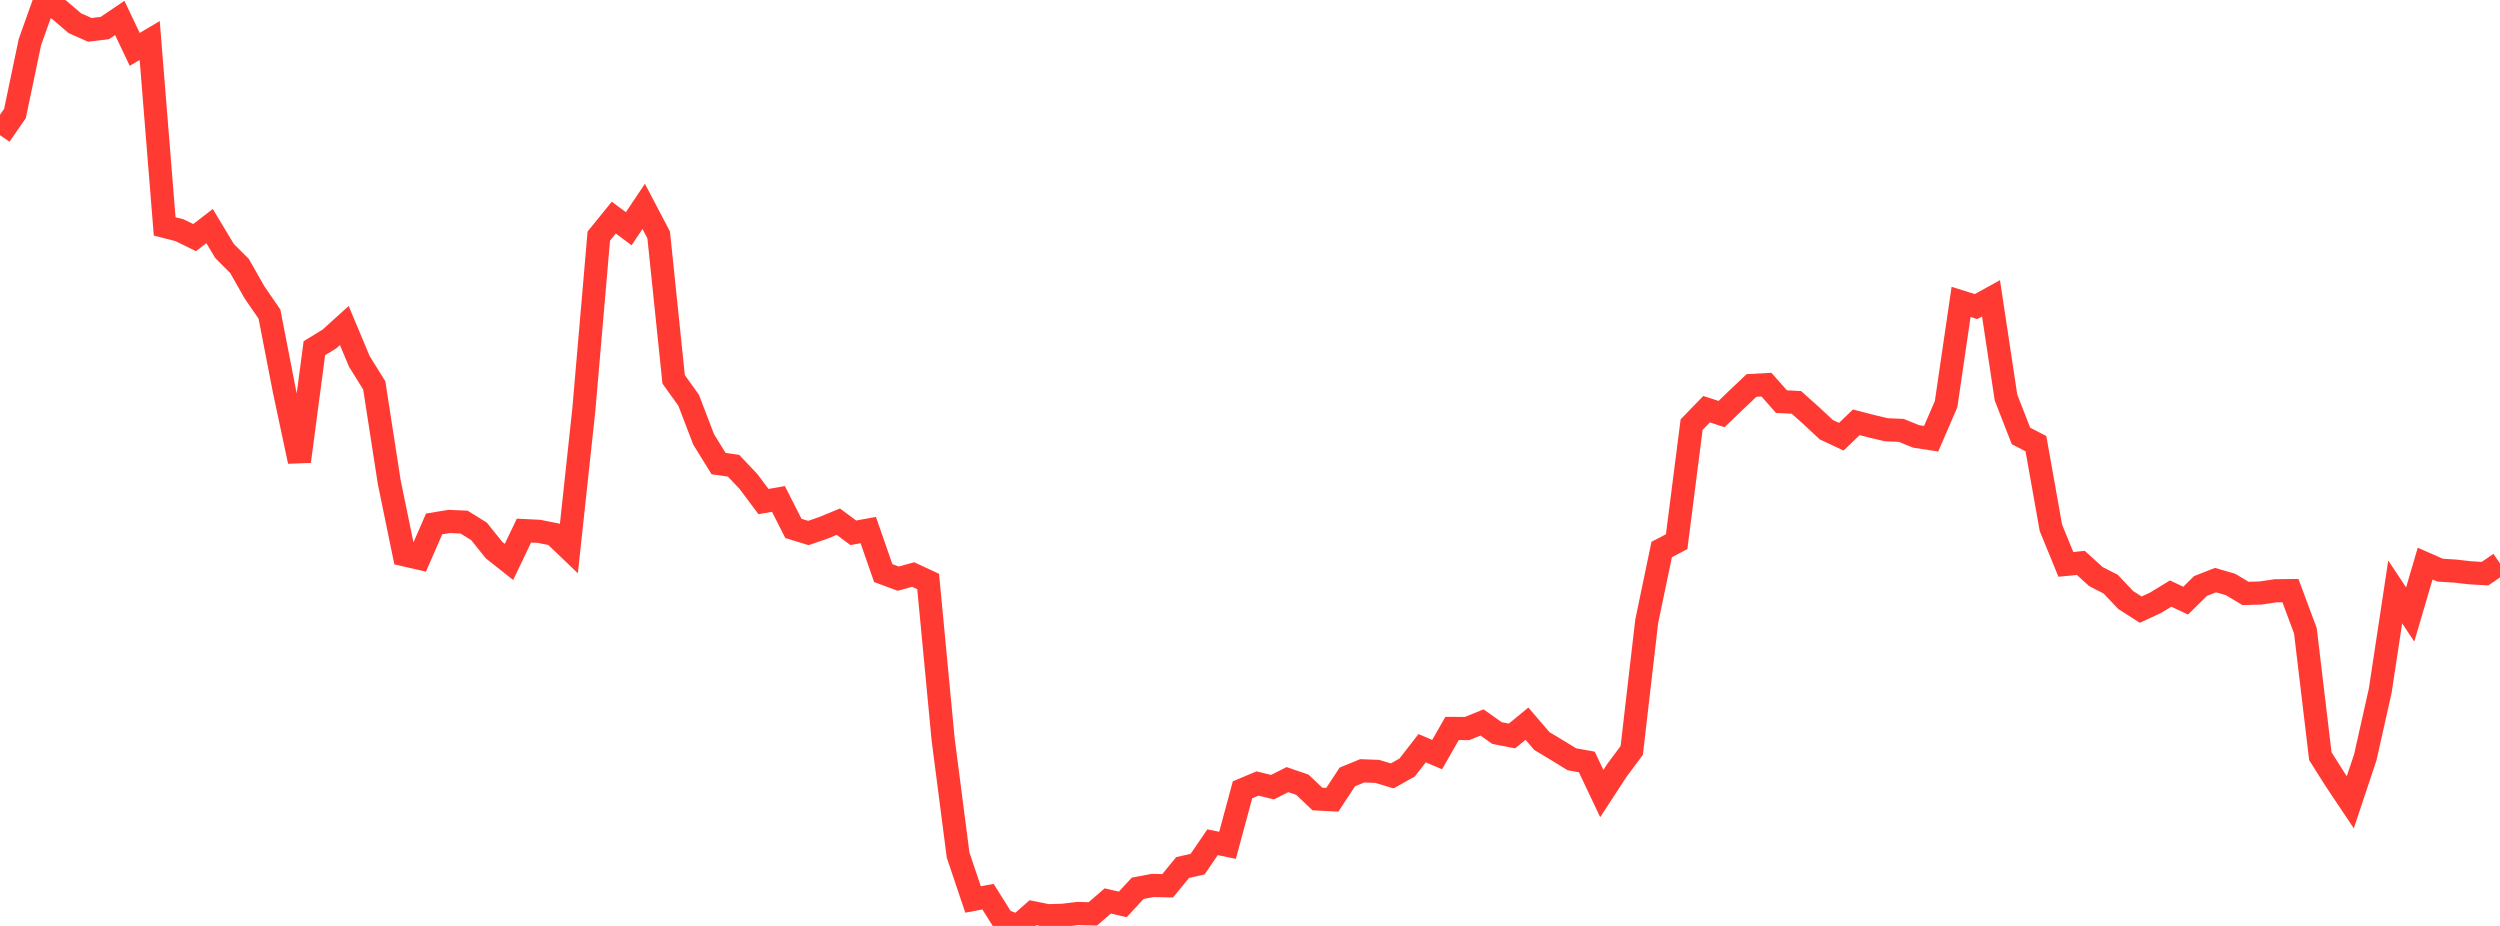 <?xml version="1.0" standalone="no"?>
<!DOCTYPE svg PUBLIC "-//W3C//DTD SVG 1.1//EN" "http://www.w3.org/Graphics/SVG/1.1/DTD/svg11.dtd">

<svg width="135" height="50" viewBox="0 0 135 50" preserveAspectRatio="none" 
  xmlns="http://www.w3.org/2000/svg"
  xmlns:xlink="http://www.w3.org/1999/xlink">


<polyline points="0.0, 7.299 0.808, 6.129 1.617, 2.265 2.425, 0.0 3.234, 0.562 4.042, 1.254 4.85, 1.612 5.659, 1.516 6.467, 0.969 7.275, 2.667 8.084, 2.185 8.892, 12.226 9.701, 12.434 10.509, 12.831 11.317, 12.208 12.126, 13.556 12.934, 14.363 13.743, 15.788 14.551, 16.962 15.359, 21.122 16.168, 24.915 16.976, 18.803 17.784, 18.309 18.593, 17.579 19.401, 19.51 20.21, 20.812 21.018, 26.027 21.826, 29.958 22.635, 30.144 23.443, 28.292 24.251, 28.159 25.06, 28.193 25.868, 28.696 26.677, 29.705 27.485, 30.344 28.293, 28.652 29.102, 28.691 29.91, 28.852 30.719, 29.627 31.527, 22.124 32.335, 12.749 33.144, 11.751 33.952, 12.351 34.76, 11.144 35.569, 12.686 36.377, 20.485 37.186, 21.612 37.994, 23.723 38.802, 25.033 39.611, 25.149 40.419, 26.003 41.228, 27.085 42.036, 26.943 42.844, 28.535 43.653, 28.782 44.461, 28.504 45.269, 28.17 46.078, 28.771 46.886, 28.624 47.695, 30.947 48.503, 31.247 49.311, 31.025 50.12, 31.401 50.928, 39.917 51.737, 46.171 52.545, 48.571 53.353, 48.421 54.162, 49.709 54.97, 50.0 55.778, 49.286 56.587, 49.449 57.395, 49.425 58.204, 49.328 59.012, 49.35 59.82, 48.651 60.629, 48.839 61.437, 47.967 62.246, 47.814 63.054, 47.832 63.862, 46.846 64.671, 46.664 65.479, 45.48 66.287, 45.648 67.096, 42.649 67.904, 42.309 68.713, 42.507 69.521, 42.099 70.329, 42.375 71.138, 43.145 71.946, 43.187 72.754, 41.955 73.563, 41.624 74.371, 41.655 75.18, 41.899 75.988, 41.443 76.796, 40.403 77.605, 40.748 78.413, 39.336 79.222, 39.342 80.03, 39.013 80.838, 39.586 81.647, 39.742 82.455, 39.079 83.263, 40.019 84.072, 40.504 84.88, 41 85.689, 41.147 86.497, 42.852 87.305, 41.612 88.114, 40.523 88.922, 33.557 89.731, 29.675 90.539, 29.249 91.347, 22.932 92.156, 22.097 92.964, 22.36 93.772, 21.583 94.581, 20.815 95.389, 20.771 96.198, 21.687 97.006, 21.73 97.814, 22.452 98.623, 23.205 99.431, 23.583 100.24, 22.804 101.048, 23.014 101.856, 23.206 102.665, 23.241 103.473, 23.567 104.281, 23.691 105.09, 21.822 105.898, 16.303 106.707, 16.555 107.515, 16.109 108.323, 21.465 109.132, 23.54 109.94, 23.958 110.749, 28.504 111.557, 30.477 112.365, 30.396 113.174, 31.133 113.982, 31.548 114.79, 32.403 115.599, 32.92 116.407, 32.545 117.216, 32.052 118.024, 32.435 118.832, 31.641 119.641, 31.325 120.449, 31.561 121.257, 32.045 122.066, 32.023 122.874, 31.903 123.683, 31.893 124.491, 34.061 125.299, 40.836 126.108, 42.115 126.916, 43.323 127.725, 40.897 128.533, 37.296 129.341, 31.963 130.15, 33.183 130.958, 30.434 131.766, 30.789 132.575, 30.838 133.383, 30.93 134.192, 30.977 135.0, 30.425" fill="none" stroke="#ff3a33" stroke-width="1.25"/>

</svg>